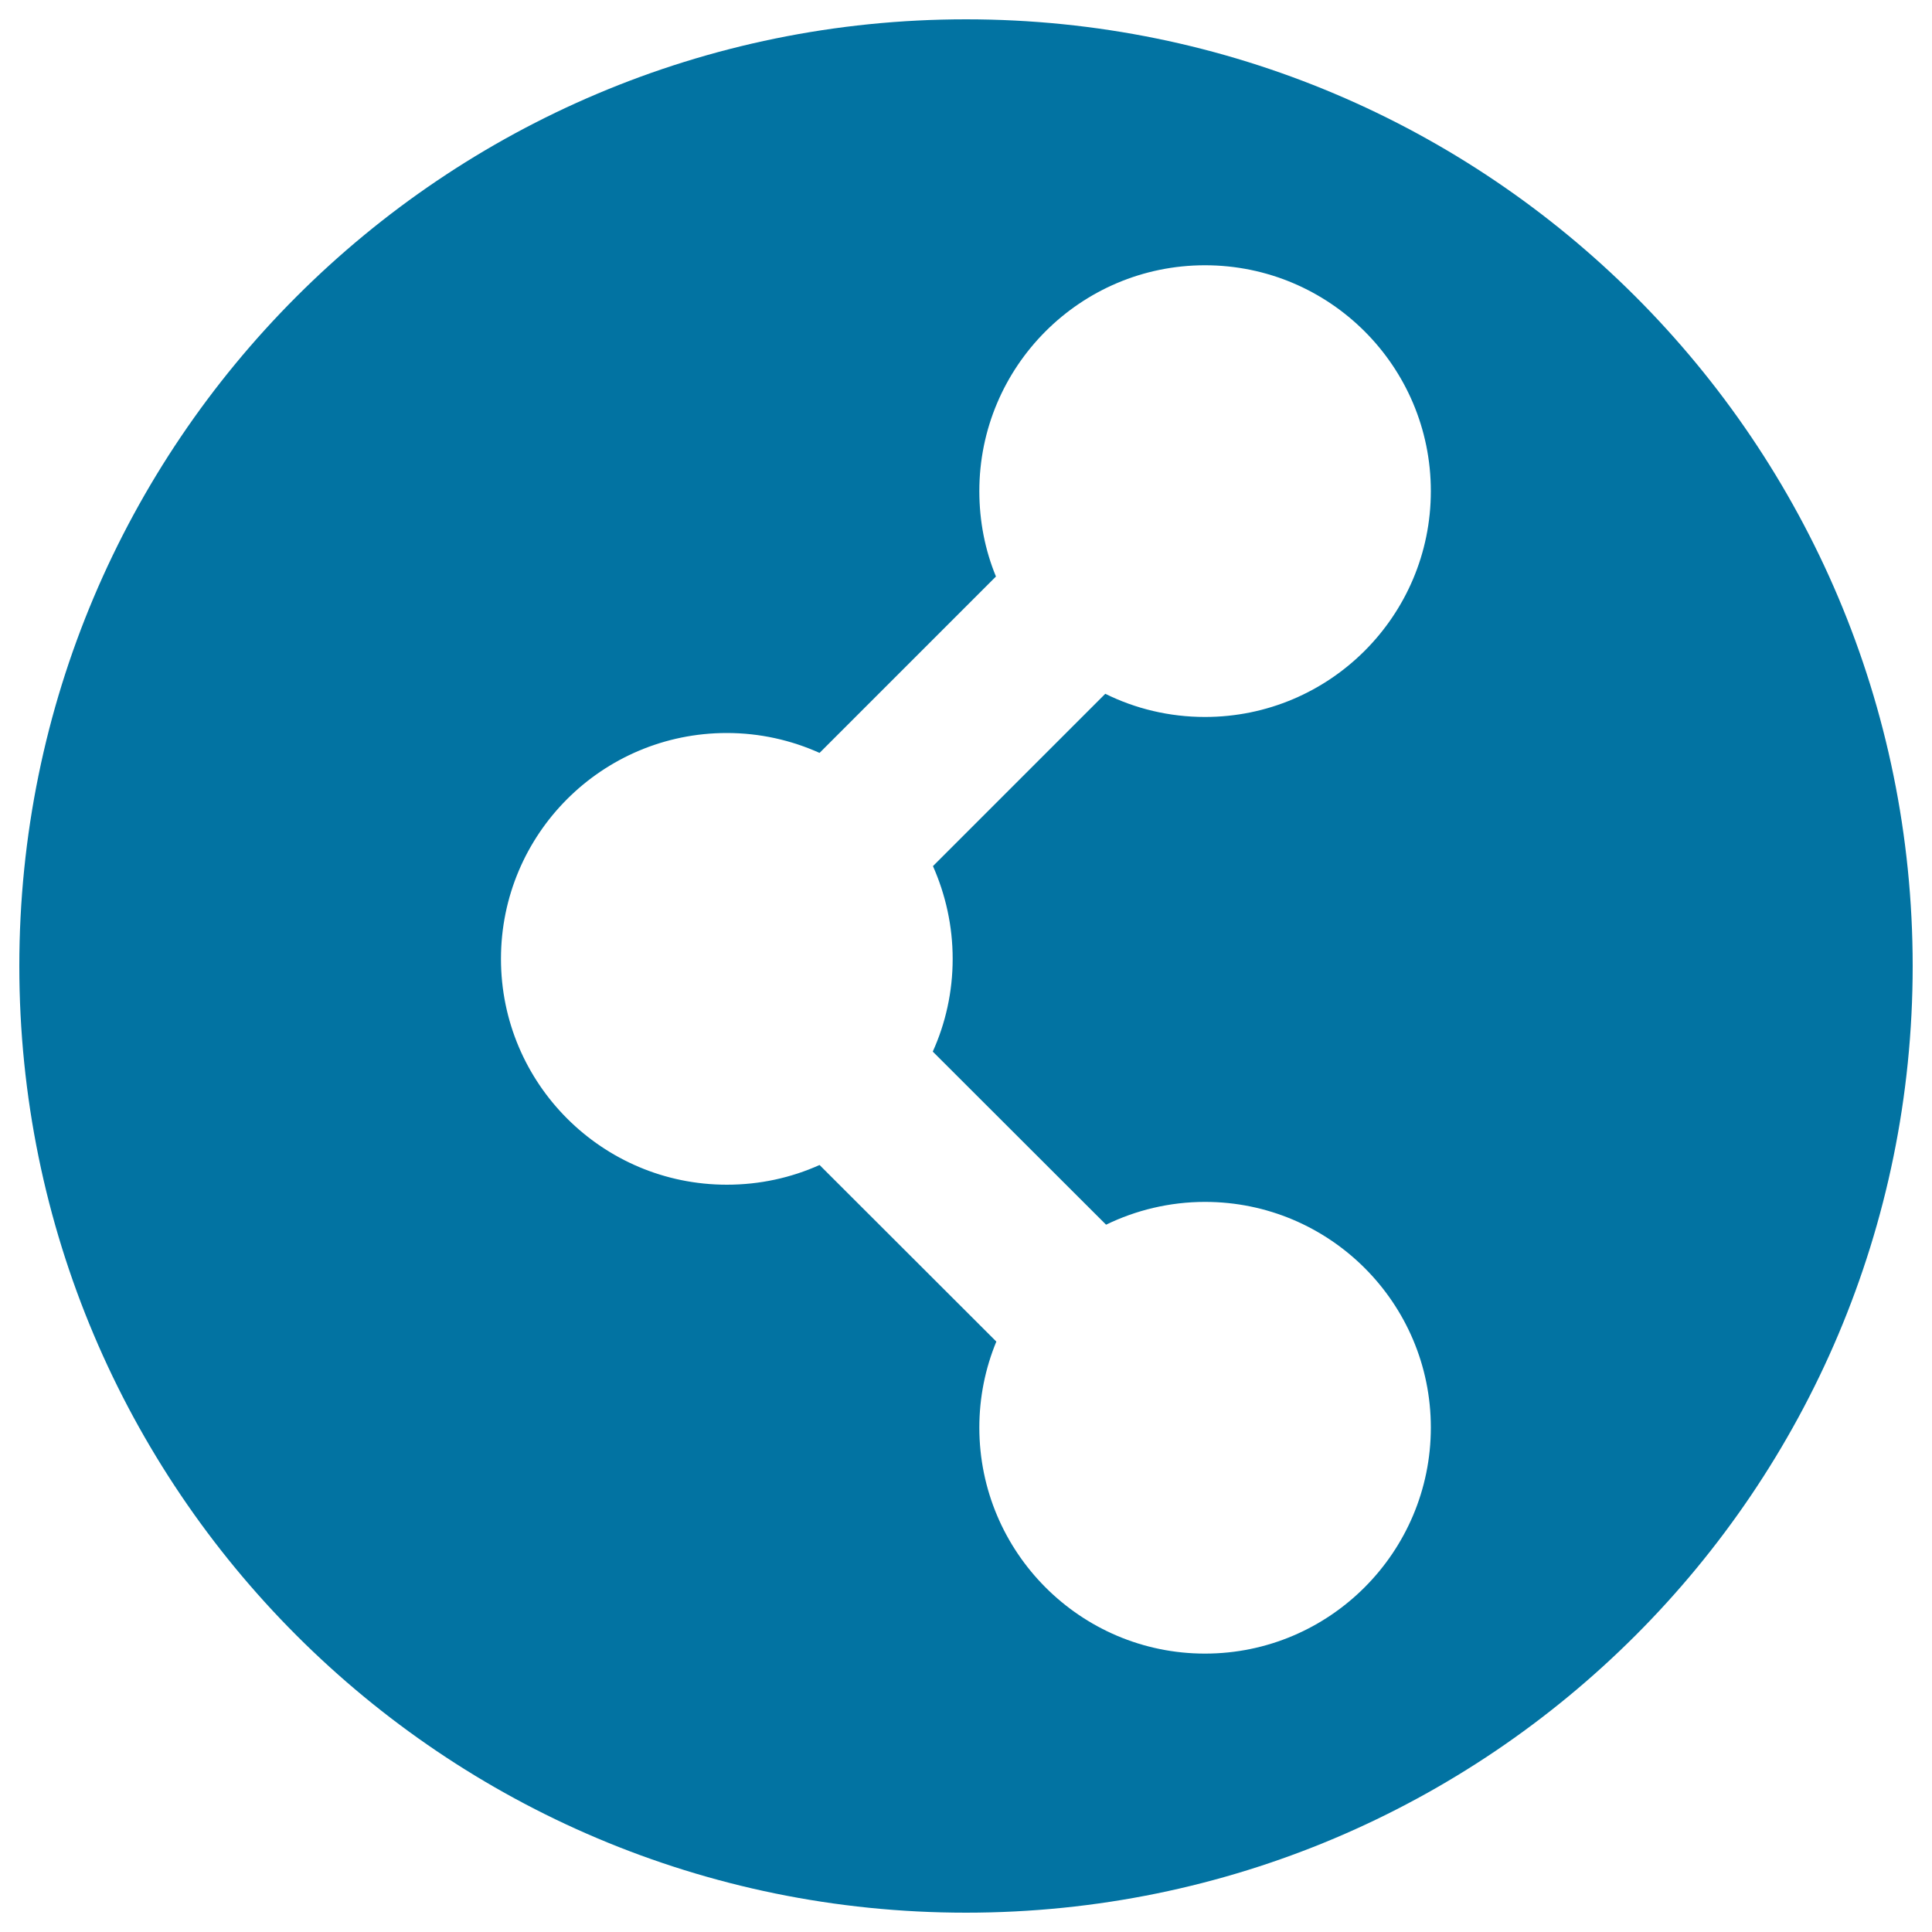 <svg xmlns="http://www.w3.org/2000/svg" viewBox="0 0 1000 1000" style="fill:#0273a2">
<title>Share SVG icon</title>
<path d="M500,10C229.3,10,10,229.3,10,500s219.3,490,490,490c270.7,0,490-219.3,490-490S770.7,10,500,10z M493.1,496.3c0,17.1-3.7,33.4-10.3,48l89.7,89.6c15.4-7.5,32.9-11.8,51.2-11.8c64.5,0,116.9,52.3,116.9,116.8s-52.4,117-116.9,117s-116.8-52.5-116.8-117c0-15.7,3.1-30.7,8.8-44.5L424.2,603c-14.7,6.6-30.9,10.2-48,10.2c-64.5,0-116.9-52.3-116.9-116.9s52.3-116.9,116.9-116.9c17.1,0,33.3,3.7,48,10.3l91.3-91.3c-5.6-13.6-8.6-28.5-8.6-44.2c0-64.5,52.3-116.9,116.8-116.9s116.9,52.3,116.9,116.9s-52.4,116.9-116.9,116.9c-18.5,0-36.1-4.3-51.6-12l-89.2,89.2C489.4,463,493.1,479.2,493.1,496.3z"/>
</svg>